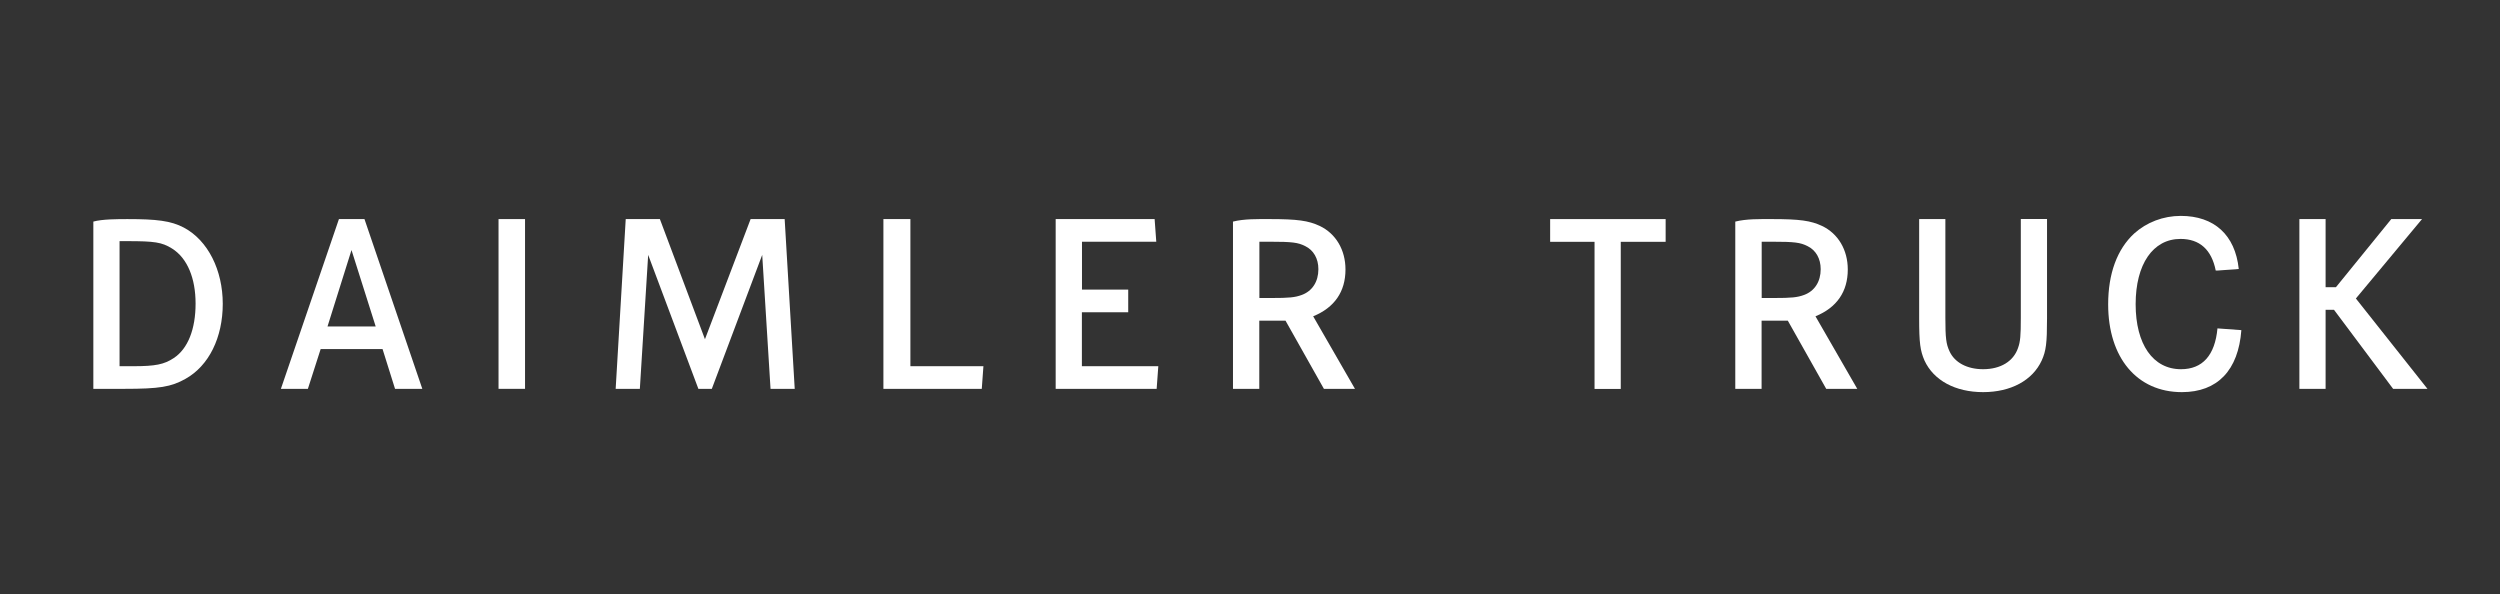 <?xml version="1.0" encoding="UTF-8"?><svg id="Layer_6" xmlns="http://www.w3.org/2000/svg" xmlns:xlink="http://www.w3.org/1999/xlink" viewBox="15 55 258.46 61.46"><rect x="15" y="55" width="258.46" height="61.46" fill="#333333" stroke="none"/><defs><style>.cls-1{fill:#fff;}.cls-2{clip-path:url(#clippath);}.cls-3{fill:none;}</style><clipPath id="clippath"><rect class="cls-3" x="23.55" y="76.23" width="243.49" height="20.4"/></clipPath></defs><g id="g75"><g id="g79"><g class="cls-2"><g id="g81"><path id="path87" class="cls-1" d="M175.26,77.65v2.35h4.59v15.21h2.71v-15.21h4.64v-2.35h-11.94Z"/><path id="path89" class="cls-1" d="M213.41,77.64v10.25c0,2.61,.11,3.35,.55,4.38,.95,2.06,3.19,3.27,6.06,3.27s5.11-1.21,6.06-3.27c.45-1,.55-1.77,.55-4.38v-10.25h-2.71v10.2c0,1.87-.05,2.48-.29,3.14-.47,1.37-1.79,2.19-3.61,2.19-1.66,0-2.95-.69-3.48-1.87-.34-.74-.42-1.34-.42-3.45v-10.2h-2.71Z"/><path id="path91" class="cls-1" d="M246.45,82.8c-.37-3.51-2.54-5.48-5.99-5.48-1.82,0-3.53,.66-4.82,1.82-1.77,1.63-2.69,4.16-2.69,7.33,0,5.51,2.98,9.07,7.62,9.07,3.69,0,5.84-2.26,6.15-6.41l-2.47-.18c-.26,2.79-1.55,4.22-3.77,4.22-2.9,0-4.69-2.58-4.69-6.72s1.79-6.75,4.64-6.75c1.98,0,3.21,1.11,3.64,3.27h.18l2.2-.16Z"/><path id="path93" class="cls-1" d="M262.22,77.65l-5.72,7.04h-1.07v-7.04h-2.71v17.55h2.71v-8.17h.87l6.11,8.17h3.55l-7.4-9.34,6.84-8.21h-3.18Z"/><path id="path95" class="cls-1" d="M194.41,95.2h2.71v-7.05h2.71l3.97,7.05h3.21l-4.32-7.5c2.21-.9,3.34-2.55,3.34-4.84,0-2.03-1-3.71-2.66-4.5-1.18-.55-2.29-.71-5.21-.71-1.24,0-2.62-.03-3.76,.26v17.29Zm3.79-15.21c2.34,0,2.92,.08,3.66,.45,.87,.42,1.37,1.29,1.37,2.39,0,1.29-.63,2.26-1.71,2.66-.71,.26-1.29,.32-3.18,.32h-1.21v-5.82h1.08Z"/><path id="path97" class="cls-1" d="M66.54,95.2h2.74v-17.55h-2.74v17.55Z"/><path id="path99" class="cls-1" d="M106.33,77.65v17.55h10.17l.17-2.34h-7.55v-15.21h-2.79Z"/><path id="path101" class="cls-1" d="M126.86,84.94v-4.95h7.68l-.17-2.34h-10.23v17.55h10.44l.17-2.34h-7.9v-5.58h4.79v-2.34h-4.79Z"/><path id="path103" class="cls-1" d="M50.04,77.65l-6,17.55h2.79l1.32-4.11h6.4l1.29,4.11h2.82l-5.98-17.55h-2.63Zm3.8,11.1h-4.98l2.48-7.9,2.5,7.9Z"/><path id="path105" class="cls-1" d="M79.69,77.65l-1.04,17.55h2.5l.86-13.85,5.19,13.85h1.39l5.21-13.85,.86,13.85h2.5l-1.04-17.55h-3.52l-4.72,12.42-4.66-12.42h-3.54Z"/><path id="path107" class="cls-1" d="M142.48,95.2h2.71v-7.05h2.71l3.97,7.05h3.21l-4.32-7.5c2.21-.9,3.34-2.55,3.34-4.84,0-2.03-1-3.71-2.66-4.5-1.18-.55-2.29-.71-5.21-.71-1.24,0-2.62-.03-3.76,.26v17.29Zm3.79-15.21c2.34,0,2.92,.08,3.66,.45,.87,.42,1.37,1.29,1.37,2.39,0,1.29-.63,2.26-1.71,2.66-.71,.26-1.29,.32-3.18,.32h-1.21v-5.82h1.08Z"/><path id="path109" class="cls-1" d="M24.65,77.91v17.29h3.18c3.66,0,4.86-.2,6.34-1.03,2.44-1.36,3.86-4.29,3.86-7.76s-1.52-6.55-4.02-7.88c-1.34-.71-2.84-.88-5.82-.88-1.01,0-2.62,0-3.55,.26Zm2.71,14.95v-12.93h.76c2.87,0,3.61,.11,4.66,.76,1.6,1,2.44,3.09,2.44,5.7s-.78,4.66-2.26,5.63c-1,.66-1.89,.84-4.18,.84h-1.42Z"/></g></g></g></g></svg>